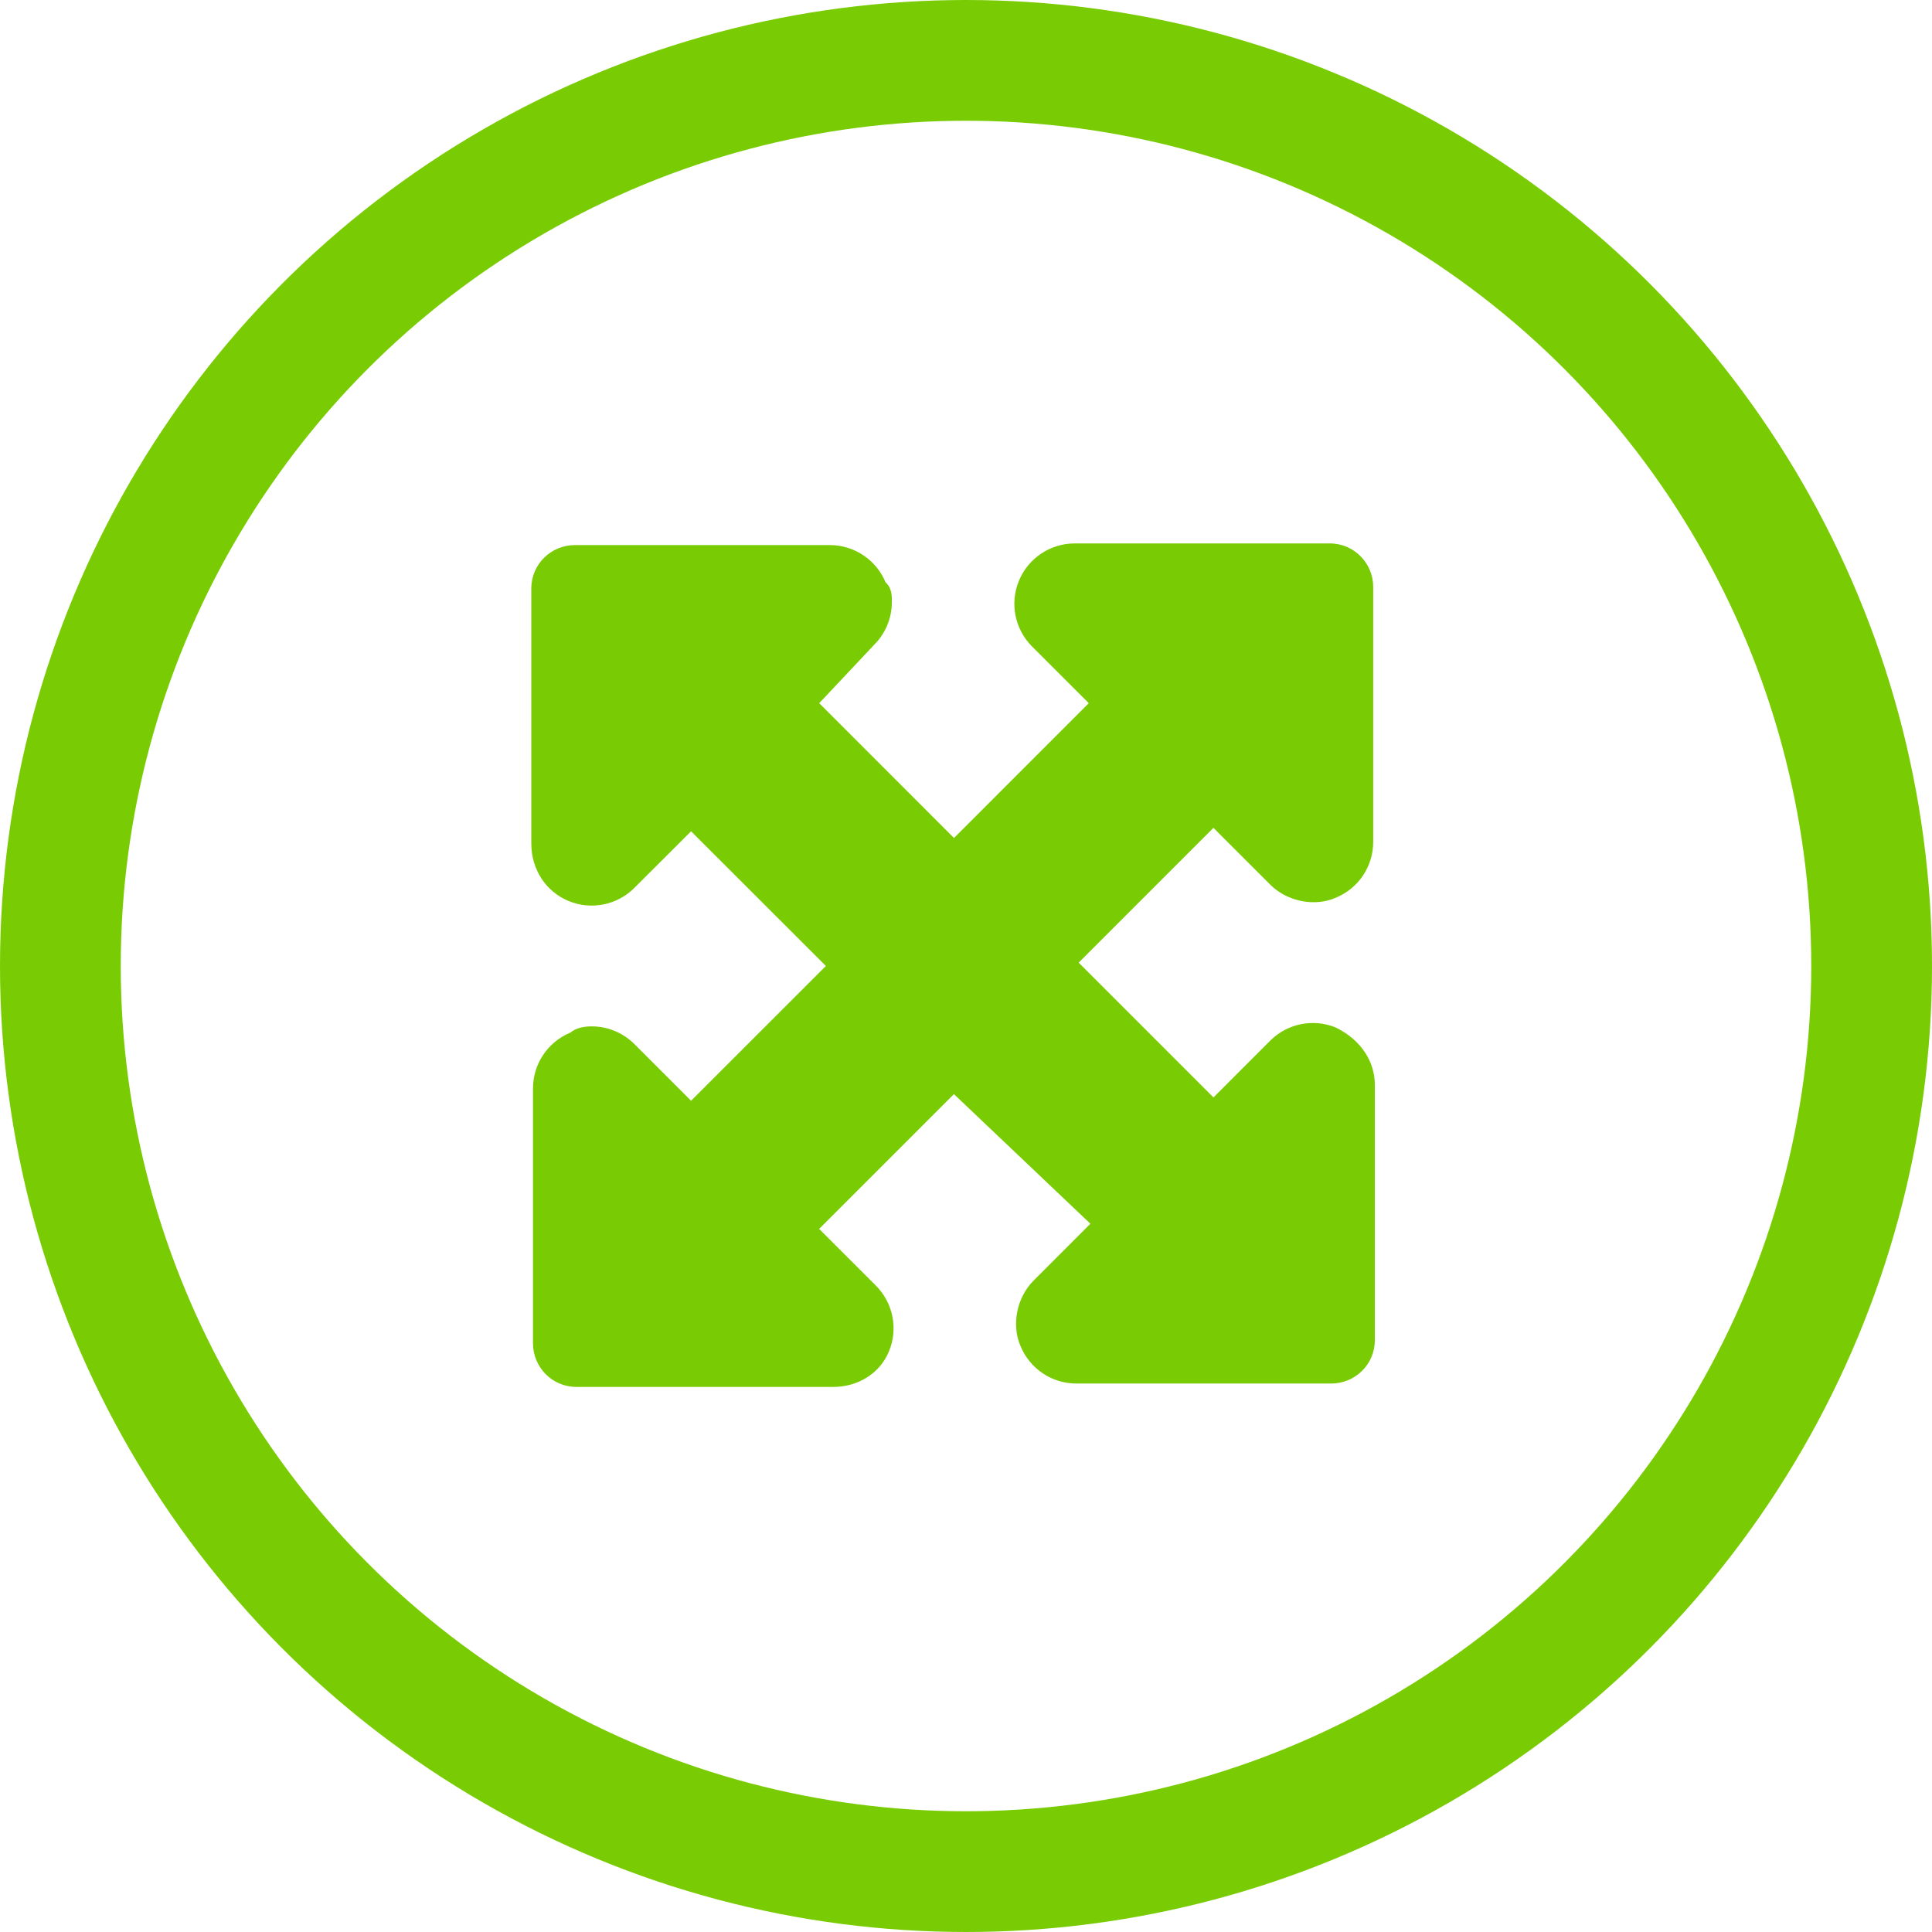<svg width="80" height="80" viewBox="0 0 80 80" fill="none" xmlns="http://www.w3.org/2000/svg">
<path d="M56.93 44.93V55.484C56.93 56.52 56.09 57.289 55.125 57.289H44.57C43.559 57.289 42.648 56.681 42.261 55.746C41.877 54.879 42.089 53.737 42.803 53.022L45.151 50.673L39.5 45.305L33.919 50.886L36.268 53.234C36.983 53.95 37.198 55.024 36.81 55.959C36.422 56.891 35.508 57.43 34.5 57.43H23.875C22.84 57.43 22.07 56.591 22.07 55.625V45.07C22.07 44.059 22.678 43.148 23.613 42.761C23.853 42.562 24.178 42.5 24.5 42.5C25.149 42.5 25.789 42.753 26.268 43.232L28.616 45.58L34.198 39.999L28.616 34.422L26.268 36.766C25.553 37.481 24.478 37.696 23.544 37.308C22.609 36.922 22 36.008 22 34.93V24.375C22 23.339 22.84 22.57 23.805 22.57H34.359C35.37 22.57 36.282 23.178 36.669 24.113C36.937 24.353 36.93 24.677 36.93 24.93C36.93 25.579 36.677 26.219 36.198 26.698L33.922 29.117L39.503 34.699L45.084 29.117L42.735 26.769C42.02 26.053 41.805 24.979 42.193 24.045C42.579 23.111 43.492 22.502 44.502 22.502H55.057C56.093 22.502 56.862 23.341 56.862 24.306V34.861C56.862 35.872 56.254 36.784 55.319 37.17C54.452 37.554 53.309 37.343 52.595 36.628L50.246 34.28L44.666 39.86L50.247 45.442L52.595 43.093C53.311 42.378 54.385 42.163 55.32 42.551C56.391 43.078 56.93 43.992 56.93 44.93Z" fill="#79CC03"/>
<circle cx="40" cy="40" r="37.5" stroke="#79CC03" stroke-width="5"/>
</svg>
